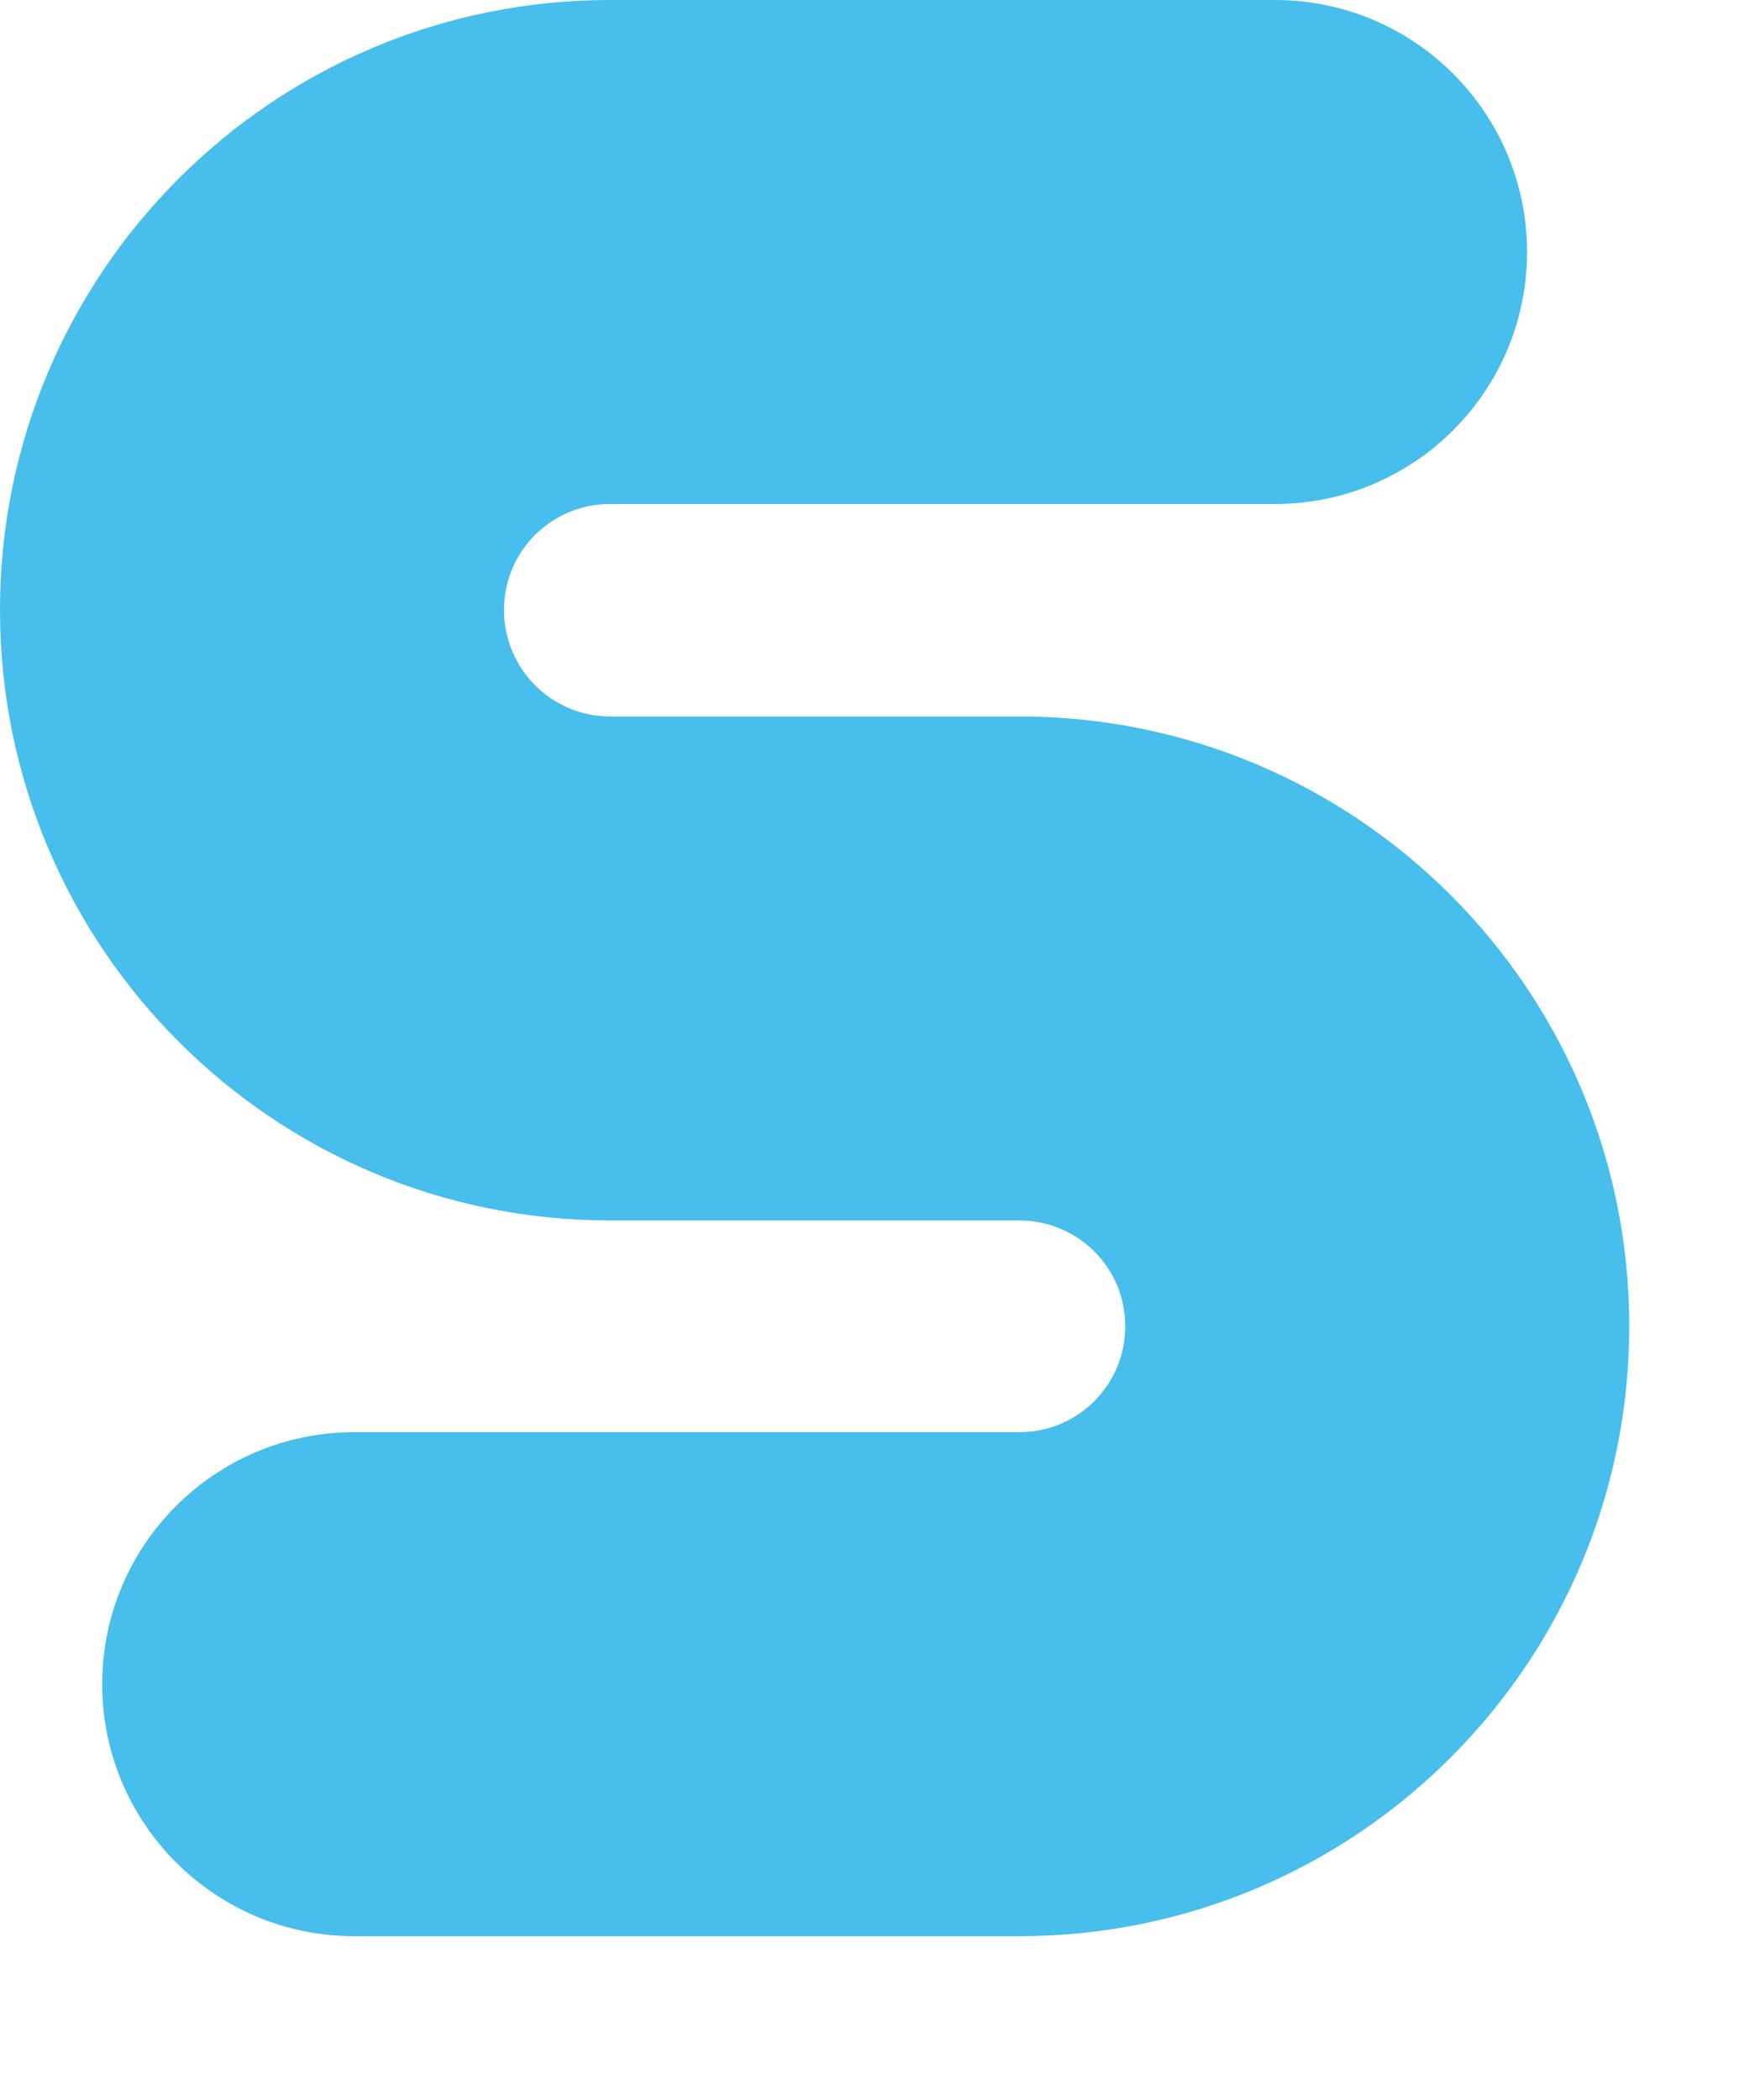 <?xml version="1.0" encoding="utf-8"?>
<svg xmlns="http://www.w3.org/2000/svg" fill="none" height="100%" overflow="visible" preserveAspectRatio="none" style="display: block;" viewBox="0 0 5 6" width="100%">
<path clip-rule="evenodd" d="M0 1.743C0 0.78 0.78 0 1.743 0H3.643C4.04 0 4.363 0.322 4.363 0.72C4.363 1.118 4.04 1.44 3.643 1.44H1.743C1.575 1.44 1.44 1.575 1.44 1.743C1.44 1.911 1.576 2.047 1.743 2.047H2.912C3.875 2.047 4.655 2.827 4.655 3.789C4.655 4.752 3.875 5.532 2.912 5.532H1.012C0.615 5.532 0.292 5.21 0.292 4.812C0.292 4.414 0.615 4.092 1.012 4.092H2.912C3.08 4.092 3.215 3.957 3.215 3.789C3.215 3.622 3.08 3.487 2.912 3.487H1.743C0.779 3.487 0 2.705 0 1.743Z" fill="#47BEEB" fill-rule="evenodd" id="Vector"/>
</svg>